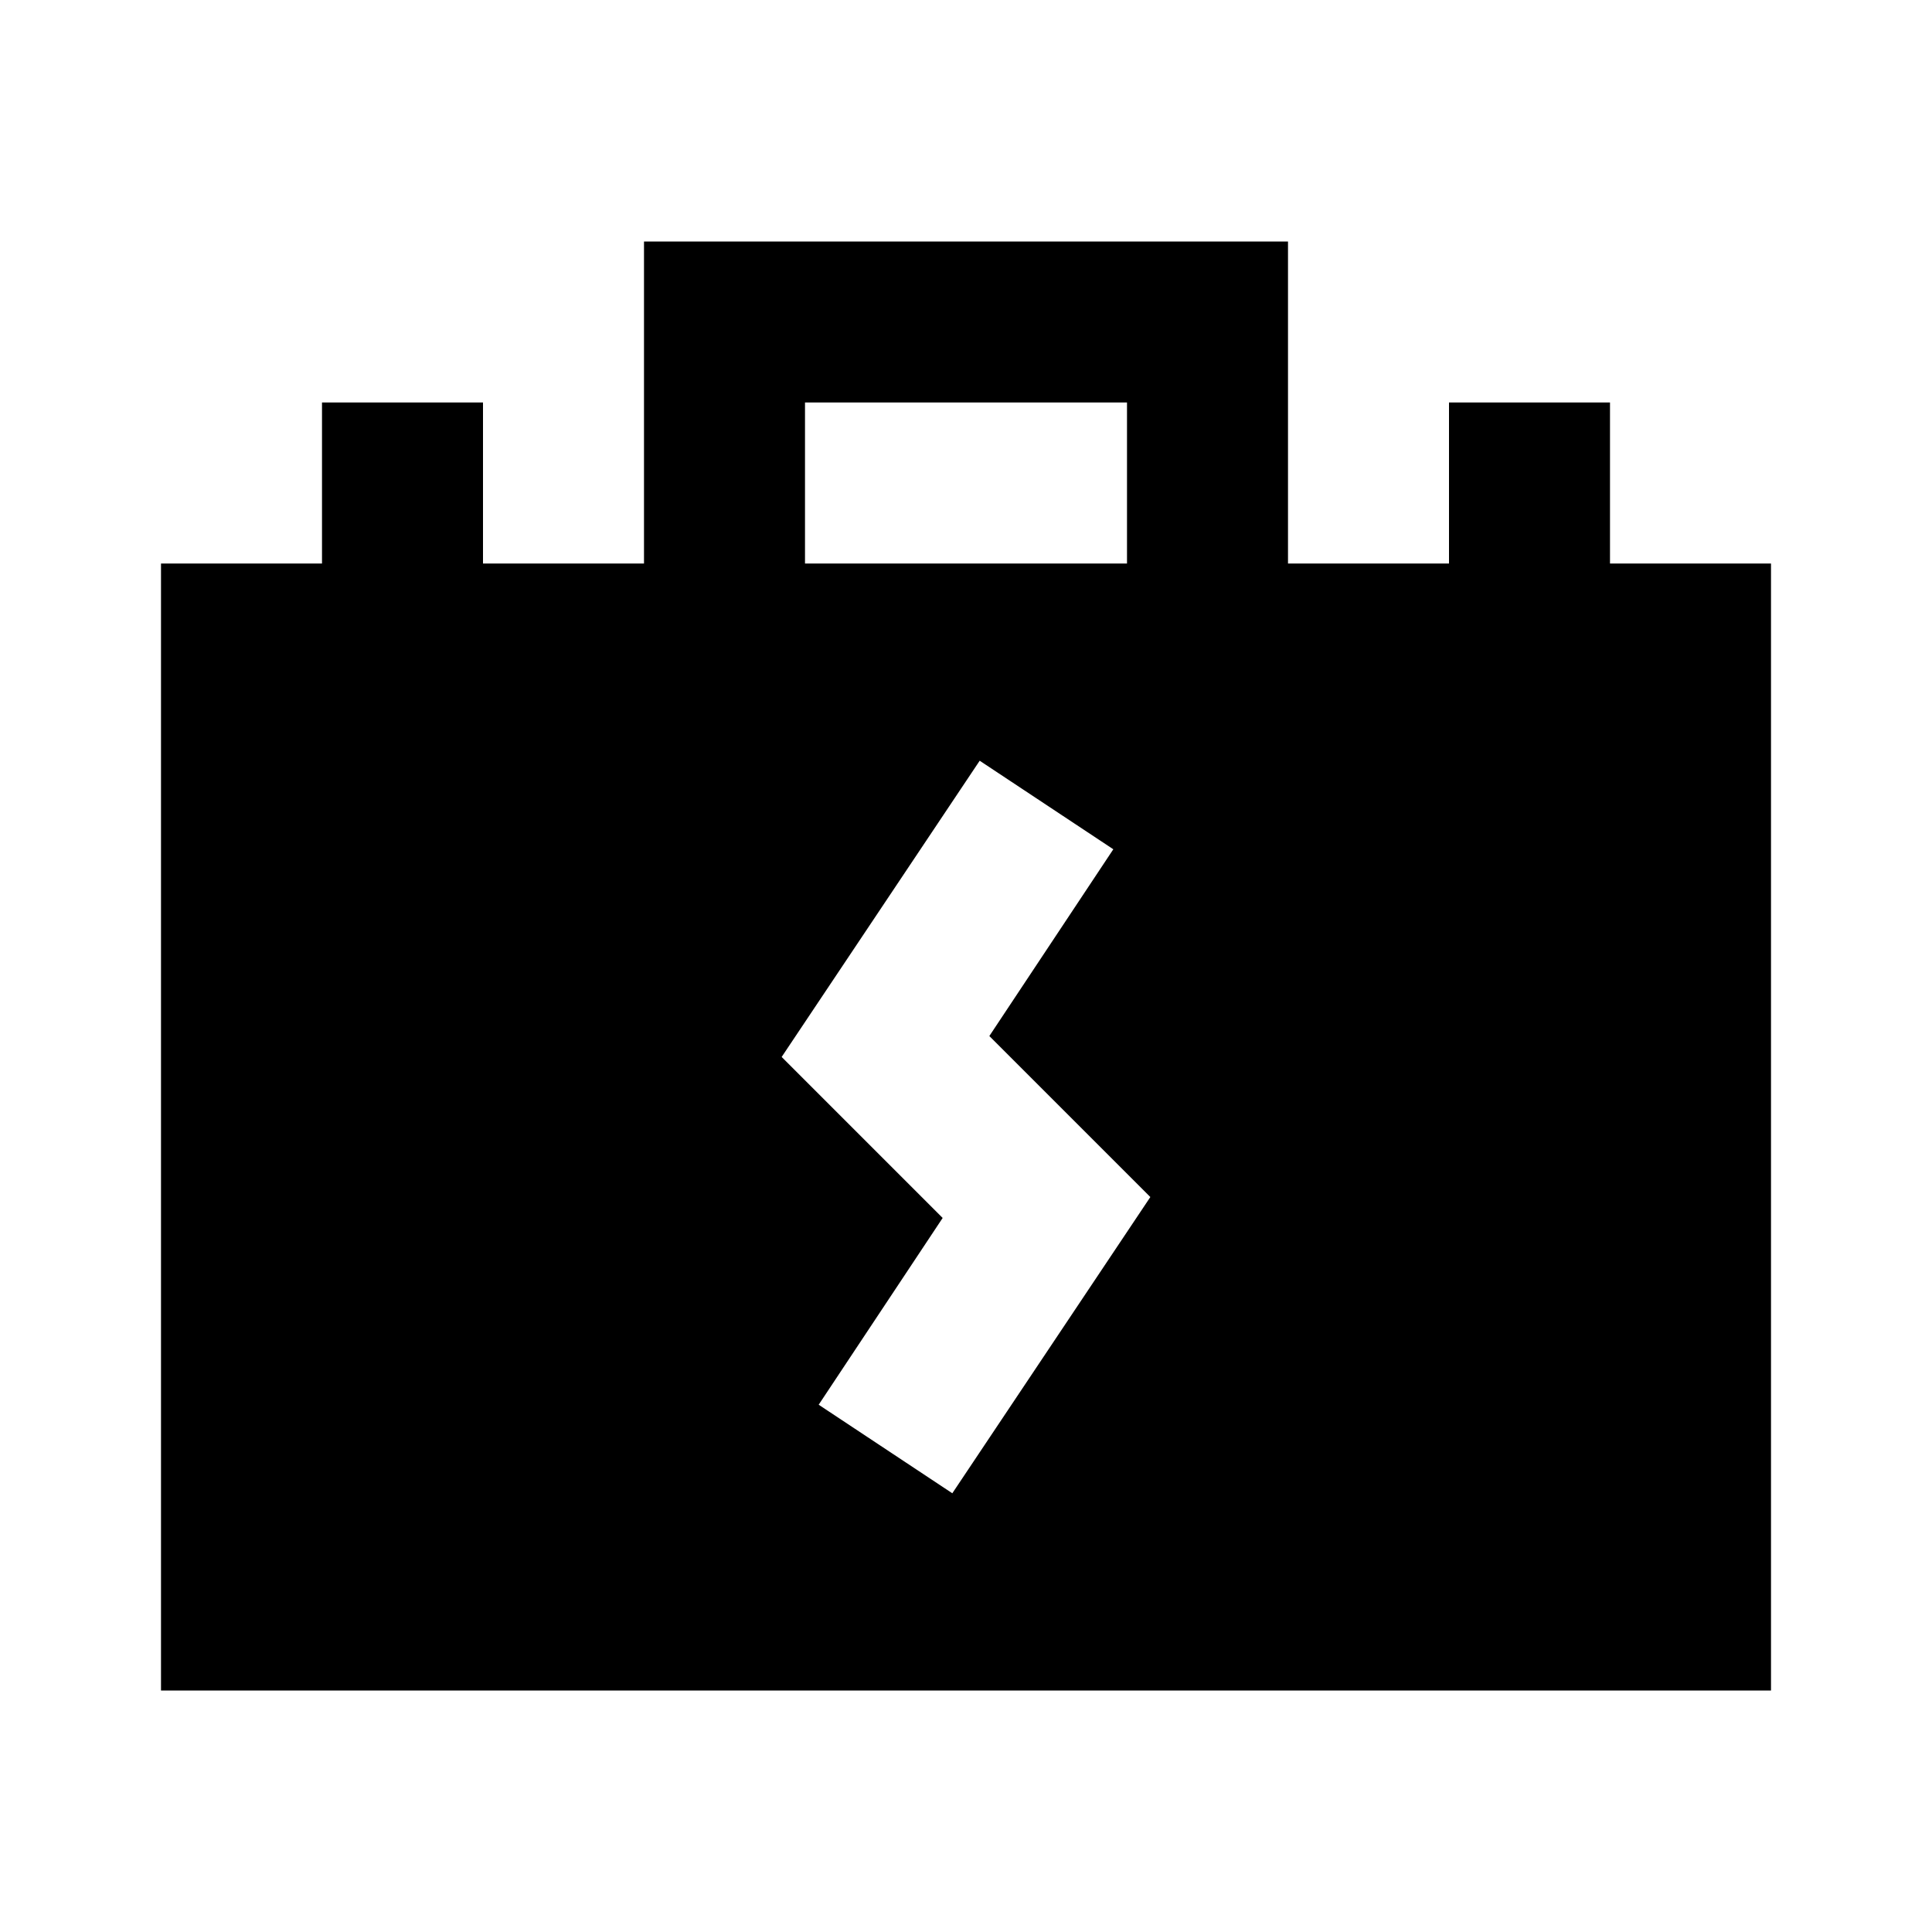 <?xml version="1.0" ?><svg viewBox="0 0 24 24" xmlns="http://www.w3.org/2000/svg"><title/><g data-name="Layer 2" id="Layer_2"><path d="M20,7V5H18V7H16V3H8V7H6V5H4V7H2V21H22V7ZM12.17,9.45l1.66,1.1-1.54,2.32,2,2-2.46,3.68-1.66-1.1,1.54-2.32-2-2ZM10,5h4V7H10Z"/></g></svg>